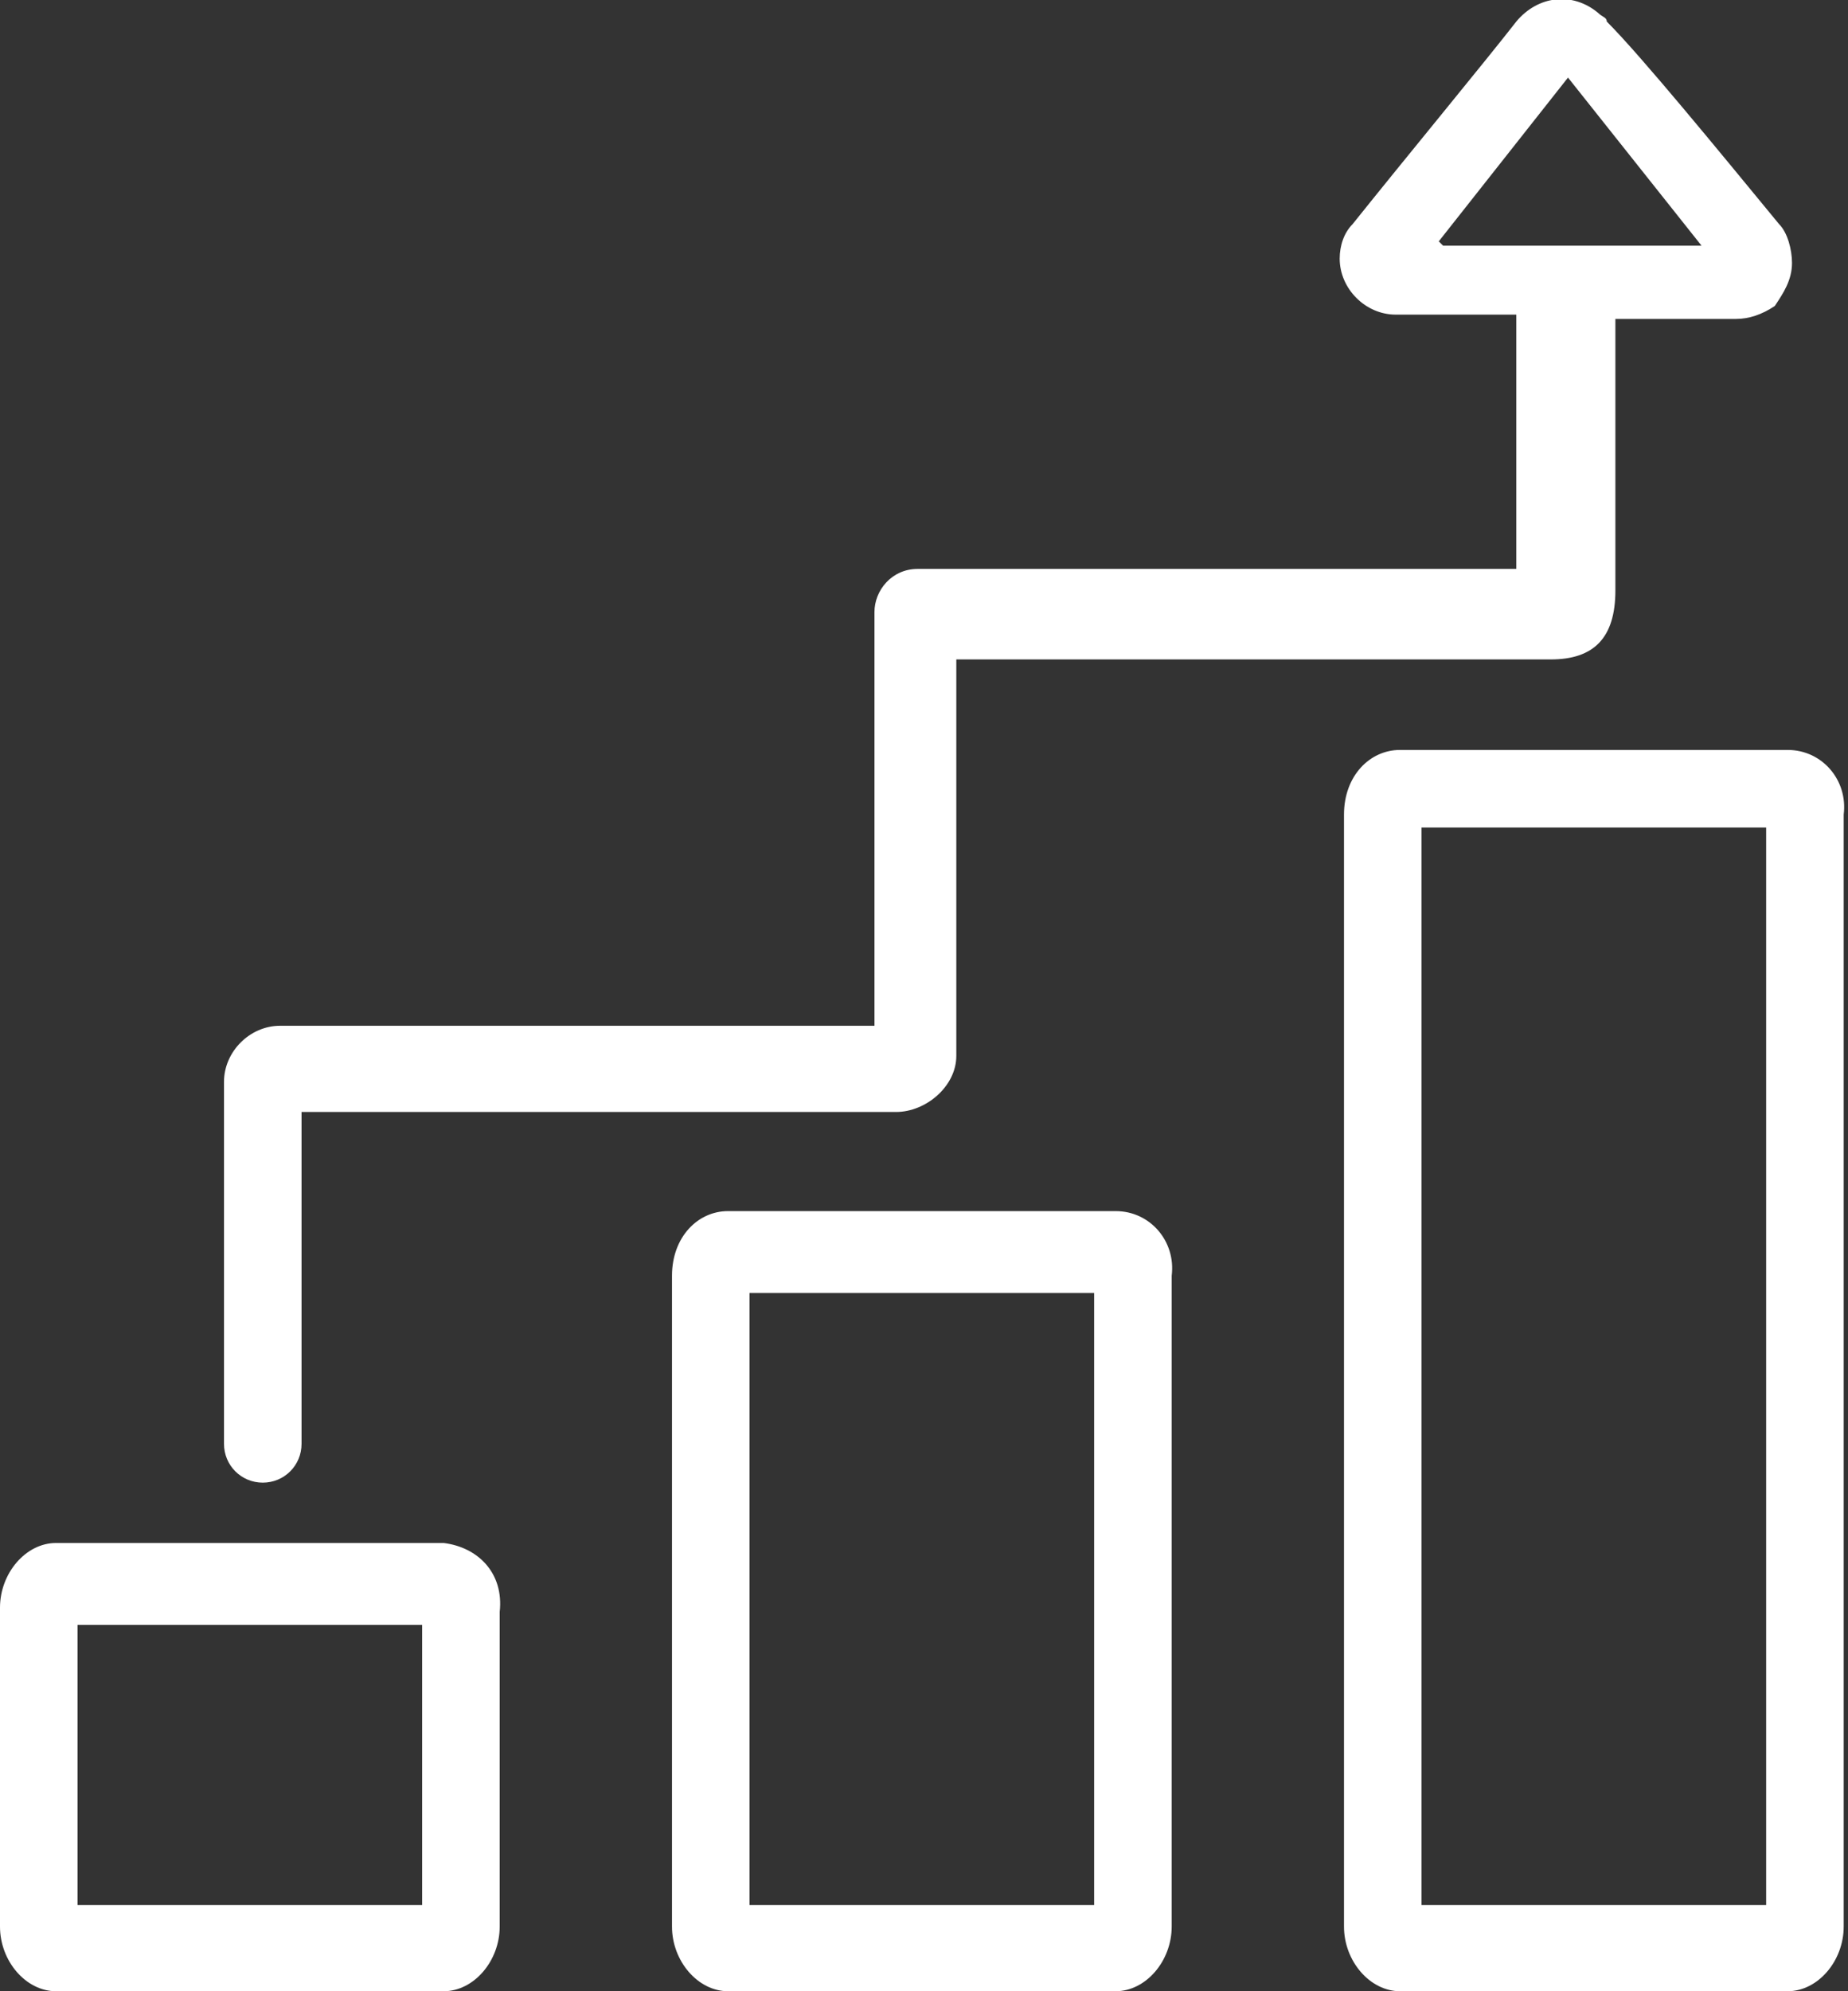 <?xml version="1.0" encoding="utf-8"?>
<!-- Generator: Adobe Illustrator 28.2.0, SVG Export Plug-In . SVG Version: 6.00 Build 0)  -->
<svg version="1.1" id="Ebene_2_00000175311258851013243480000011346489992560263088_"
	 xmlns="http://www.w3.org/2000/svg" xmlns:xlink="http://www.w3.org/1999/xlink" x="0px" y="0px" viewBox="0 0 42.9 46.2"
	 style="enable-background:new 0 0 42.9 46.2;" xml:space="preserve">
<rect x="0" y="0" width="42.9" height="46.2" fill="#333333" stroke="none"/>
<style type="text/css">
	.st0{fill:#FFFFFF;}
</style>
<g id="Ebene_1-2_00000080208943579964215860000005319235634984228488_">
	<g id="Ebene_1-2">
		<g id="Gruppe_64">
			<path class="st0" d="M41.6,6.1c0-0.3-0.1-0.7-0.3-0.9c-1.4-1.7-3.2-3.9-4-4.7c0-0.1-0.1-0.1-0.2-0.2c-0.6-0.5-1.4-0.4-1.9,0.2
				c-0.7,0.9-2.6,3.2-3.8,4.7c-0.2,0.2-0.3,0.5-0.3,0.8c0,0.7,0.6,1.3,1.3,1.3h2.8v5.9H21.3c-0.6,0-1,0.5-1,1v9.6H6.5
				c-0.7,0-1.3,0.6-1.3,1.3v8.4c0,0.5,0.4,0.9,0.9,0.9s0.9-0.4,0.9-0.9v-7.7h13.8c0.7,0,1.4-0.6,1.4-1.3v-9.2H36
				c1,0,1.5-0.5,1.5-1.6V7.4h2.8c0.3,0,0.6-0.1,0.9-0.3C41.4,6.8,41.6,6.5,41.6,6.1L41.6,6.1L41.6,6.1z M33.5,5.7L33.5,5.7l-0.1-0.1
				l3-3.8l3.1,3.9L33.5,5.7L33.5,5.7z"/>
			<path class="st0" d="M10.3,35.8h-9c-0.7,0-1.3,0.7-1.3,1.5c0,3.7,0,4.2,0,7.4c0,0.8,0.6,1.5,1.3,1.5h9c0.7,0,1.3-0.7,1.3-1.5
				v-7.3C11.7,36.5,11.1,35.9,10.3,35.8L10.3,35.8z M9.8,44.2h-8v-6.5h8V44.2L9.8,44.2z"/>
			<path class="st0" d="M25.9,28.1h-9c-0.7,0-1.3,0.6-1.3,1.5c0,2.5,0,5.5,0,15.1c0,0.8,0.6,1.5,1.3,1.5h9c0.7,0,1.3-0.7,1.3-1.5
				V29.6C27.3,28.8,26.7,28.1,25.9,28.1L25.9,28.1z M25.4,44.2h-8V30h8V44.2z"/>
			<path class="st0" d="M41.5,17.4h-9c-0.7,0-1.3,0.6-1.3,1.5c0,3.4,0,18.2,0,25.8c0,0.8,0.6,1.5,1.3,1.5h9c0.7,0,1.3-0.7,1.3-1.5
				V18.9C42.9,18.1,42.3,17.4,41.5,17.4z M41,44.2h-8v-25h8V44.2L41,44.2z"/>
		</g>
	</g>
</g>
</svg>
